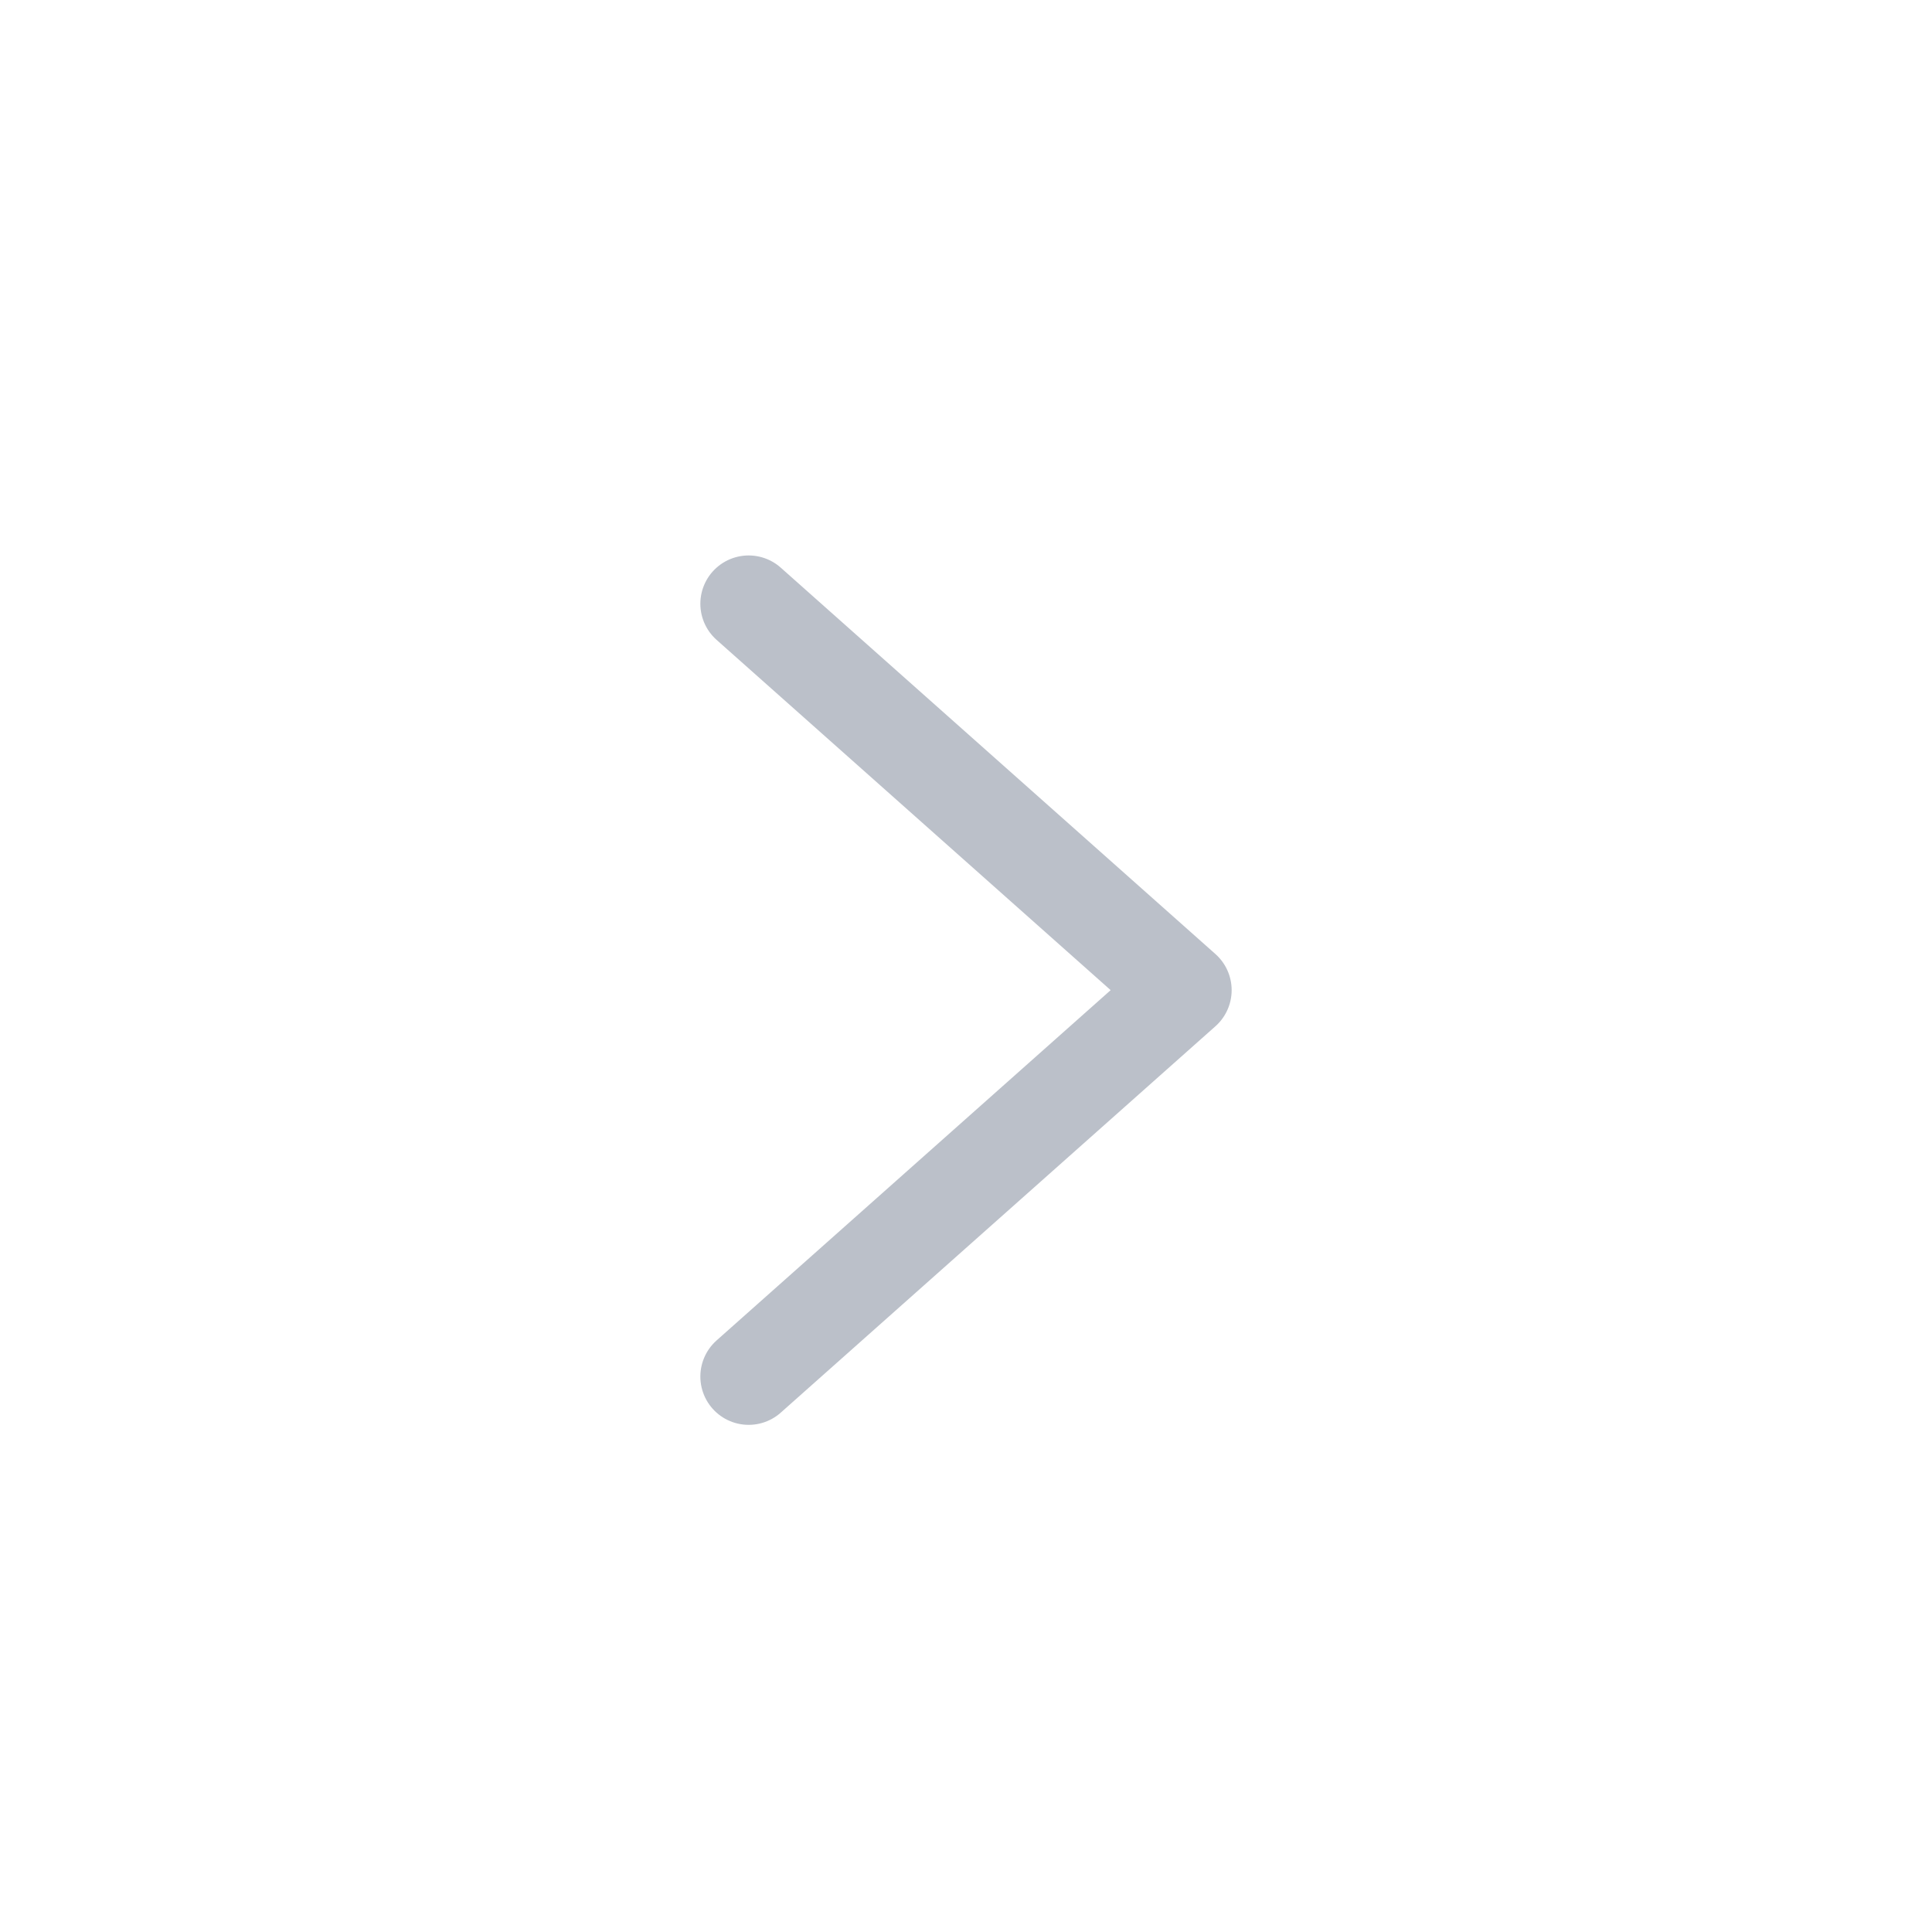 <svg width="20" height="20" viewBox="0 0 20 20" fill="none" xmlns="http://www.w3.org/2000/svg">
    <path d="M7.75 14.25L12.25 10.25L7.75 6.25" stroke="#BBC0C9" stroke-linecap="round" stroke-linejoin="round"/>
</svg>
